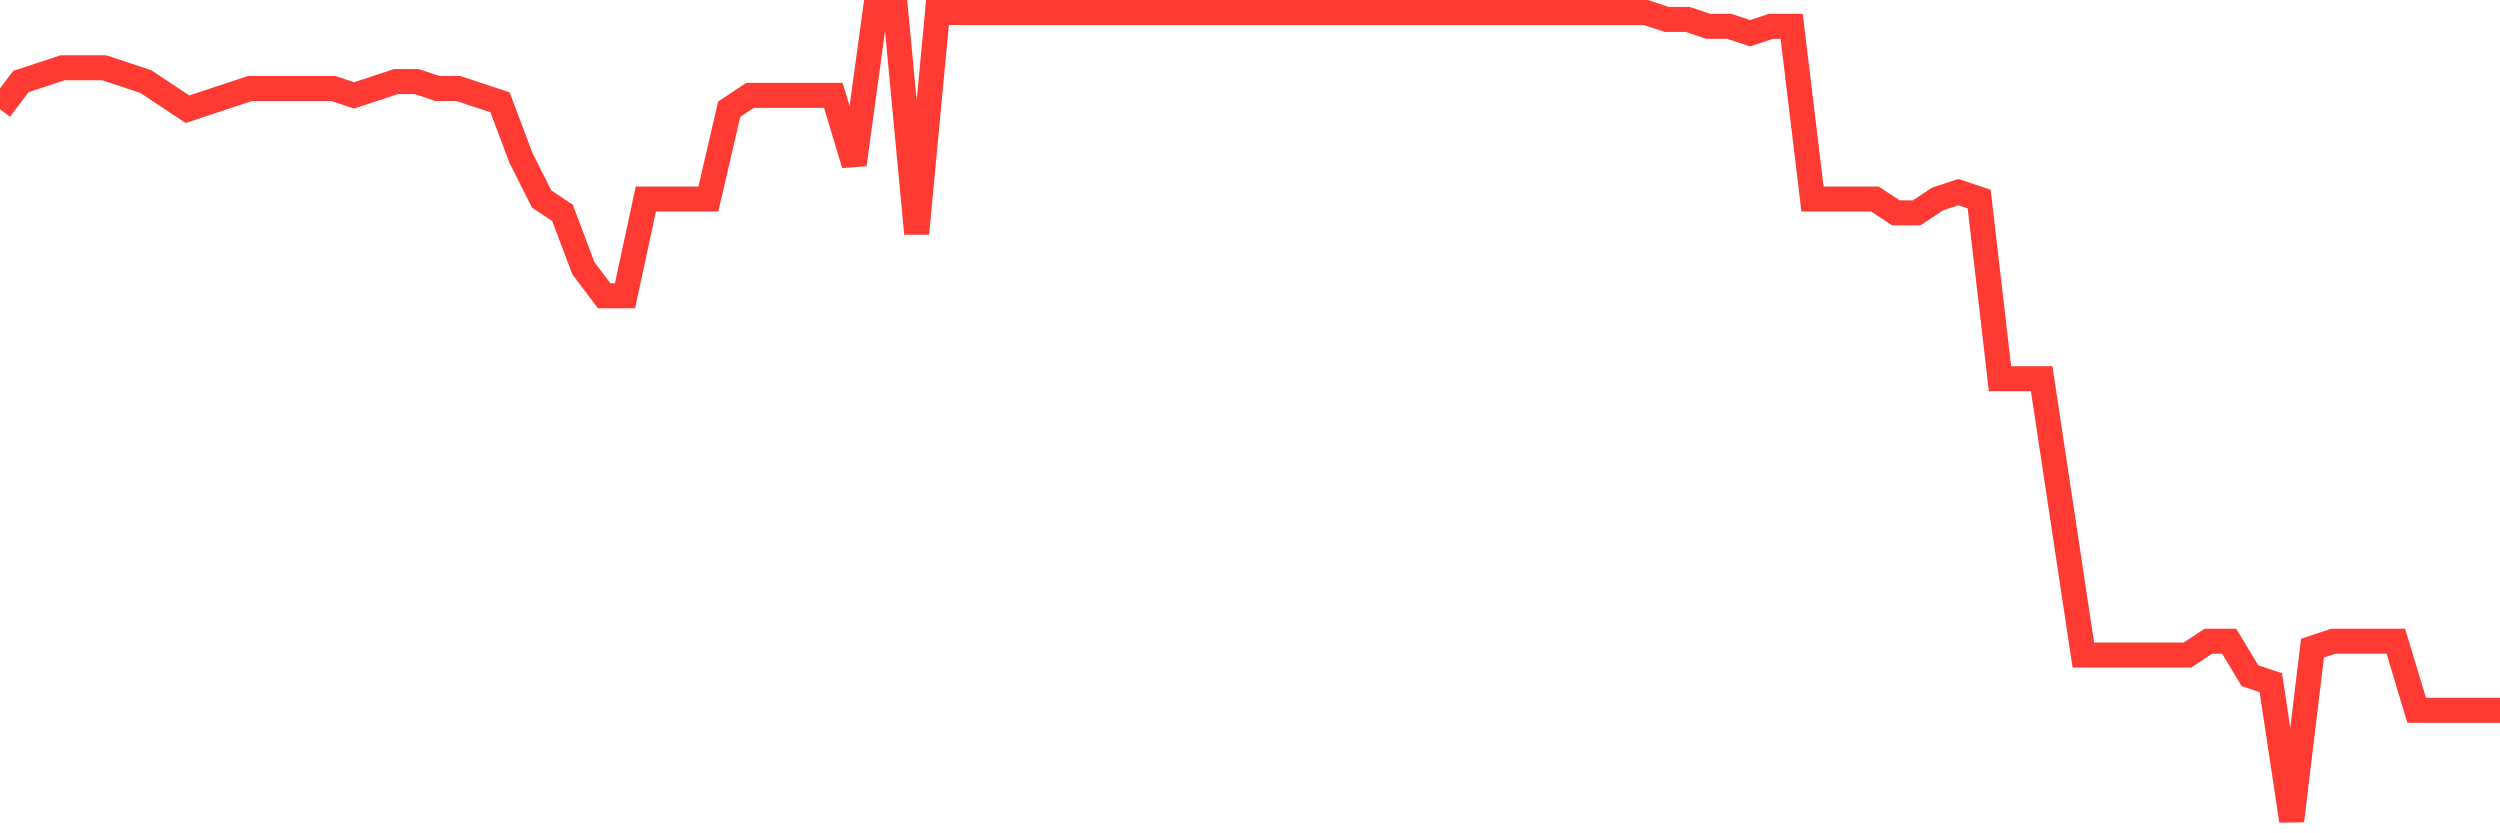 <svg
  xmlns="http://www.w3.org/2000/svg"
  xmlns:xlink="http://www.w3.org/1999/xlink"
  width="120"
  height="40"
  viewBox="0 0 120 40"
  preserveAspectRatio="none"
>
  <polyline
    points="0,5.243 1,3.916 2,3.585 3,3.253 4,3.253 5,3.253 6,3.585 7,3.916 8,4.579 9,5.243 10,4.911 11,4.579 12,4.248 13,4.248 14,4.248 15,4.248 16,4.248 17,4.579 18,4.248 19,3.916 20,3.916 21,4.248 22,4.248 23,4.579 24,4.911 25,7.564 26,9.554 27,10.217 28,12.87 29,14.197 30,14.197 31,9.554 32,9.554 33,9.554 34,9.554 35,5.243 36,4.579 37,4.579 38,4.579 39,4.579 40,4.579 41,7.896 42,0.6 43,0.6 44,11.212 45,0.6 46,0.6 47,0.6 48,0.6 49,0.6 50,0.6 51,0.6 52,0.6 53,0.6 54,0.6 55,0.6 56,0.6 57,0.6 58,0.6 59,0.6 60,0.6 61,0.6 62,0.6 63,0.6 64,0.6 65,0.6 66,0.6 67,0.6 68,0.6 69,0.6 70,0.6 71,0.6 72,0.6 73,0.6 74,0.6 75,0.6 76,0.6 77,0.6 78,0.6 79,0.6 80,0.932 81,0.932 82,1.263 83,1.263 84,1.595 85,1.263 86,1.263 87,9.554 88,9.554 89,9.554 90,9.554 91,10.217 92,10.217 93,9.554 94,9.222 95,9.554 96,18.176 97,18.176 98,18.176 99,24.809 100,31.441 101,31.441 102,31.441 103,31.441 104,31.441 105,31.441 106,30.778 107,30.778 108,32.436 109,32.768 110,39.4 111,31.109 112,30.778 113,30.778 114,30.778 115,30.778 116,34.094 117,34.094 118,34.094 119,34.094 120,34.094"
    fill="none"
    stroke="#ff3a33"
    stroke-width="1.2"
  >
  </polyline>
</svg>